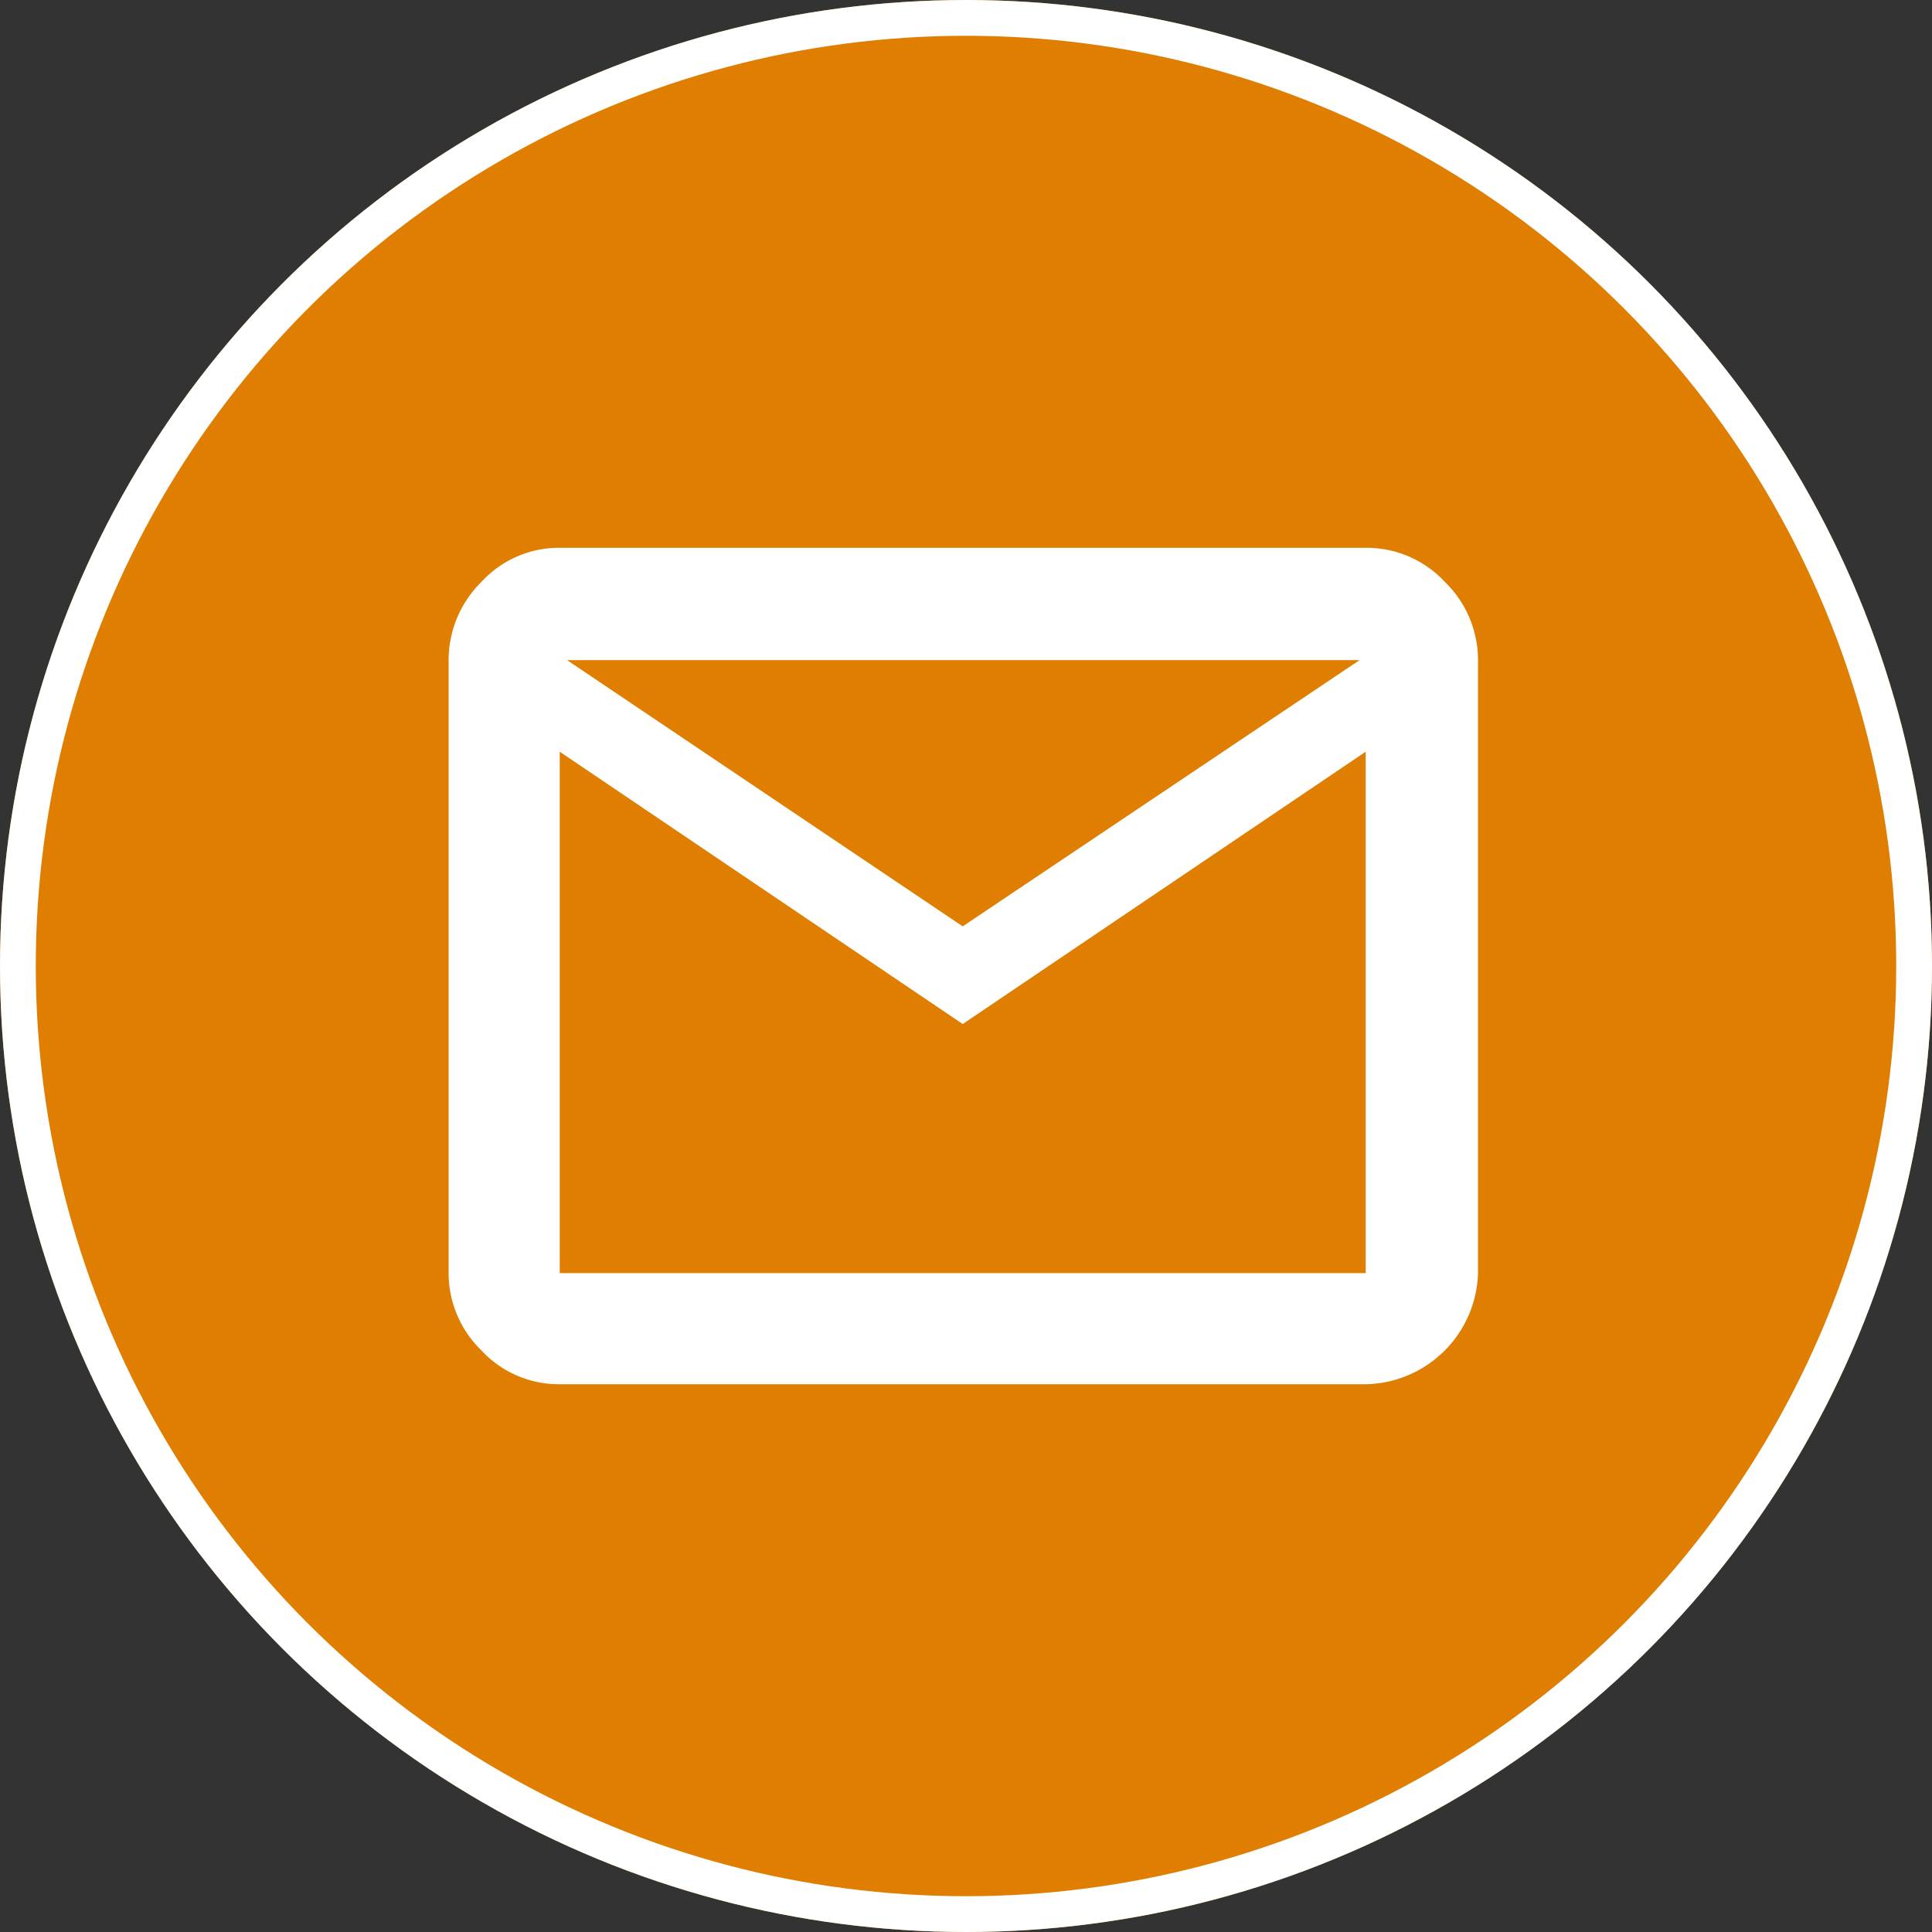 <svg xmlns="http://www.w3.org/2000/svg" xmlns:xlink="http://www.w3.org/1999/xlink" width="54" height="54" viewBox="0 0 54 54">
  <rect x="0" y="0" width="54" height="54" fill="#333333" stroke="none"/>
  <defs>
    <clipPath id="clip-path">
      <rect id="長方形_2087" data-name="長方形 2087" width="28.772" height="23.379" fill="#fff"/>
    </clipPath>
  </defs>
  <g id="グループ_4927" data-name="グループ 4927" transform="translate(-309 -935)">
    <g id="楕円形_53" data-name="楕円形 53" transform="translate(309 935)" fill="#df7e00" stroke="#fff" stroke-width="1">
      <circle cx="27" cy="27" r="27" stroke="none"/>
      <circle cx="27" cy="27" r="26.5" fill="none"/>
    </g>
    <g id="グループ_4926" data-name="グループ 4926" transform="translate(321.539 950.311)">
      <g id="グループ_4925" data-name="グループ 4925" clip-path="url(#clip-path)">
        <path id="パス_213092" data-name="パス 213092" d="M3.106,23.379a2.948,2.948,0,0,1-2.187-.943A3.012,3.012,0,0,1,0,20.273V3.14A3.063,3.063,0,0,1,.919.952,2.935,2.935,0,0,1,3.106,0H25.632a2.984,2.984,0,0,1,2.212.952,3.045,3.045,0,0,1,.928,2.188V20.273a3.2,3.2,0,0,1-3.14,3.106ZM14.369,13.311,3.106,5.7V20.273H25.632V5.7Zm0-2.73L25.461,3.14H3.311ZM3.14,5.7V20.273h0Z" fill="#fff"/>
      </g>
    </g>
  </g>
</svg>
